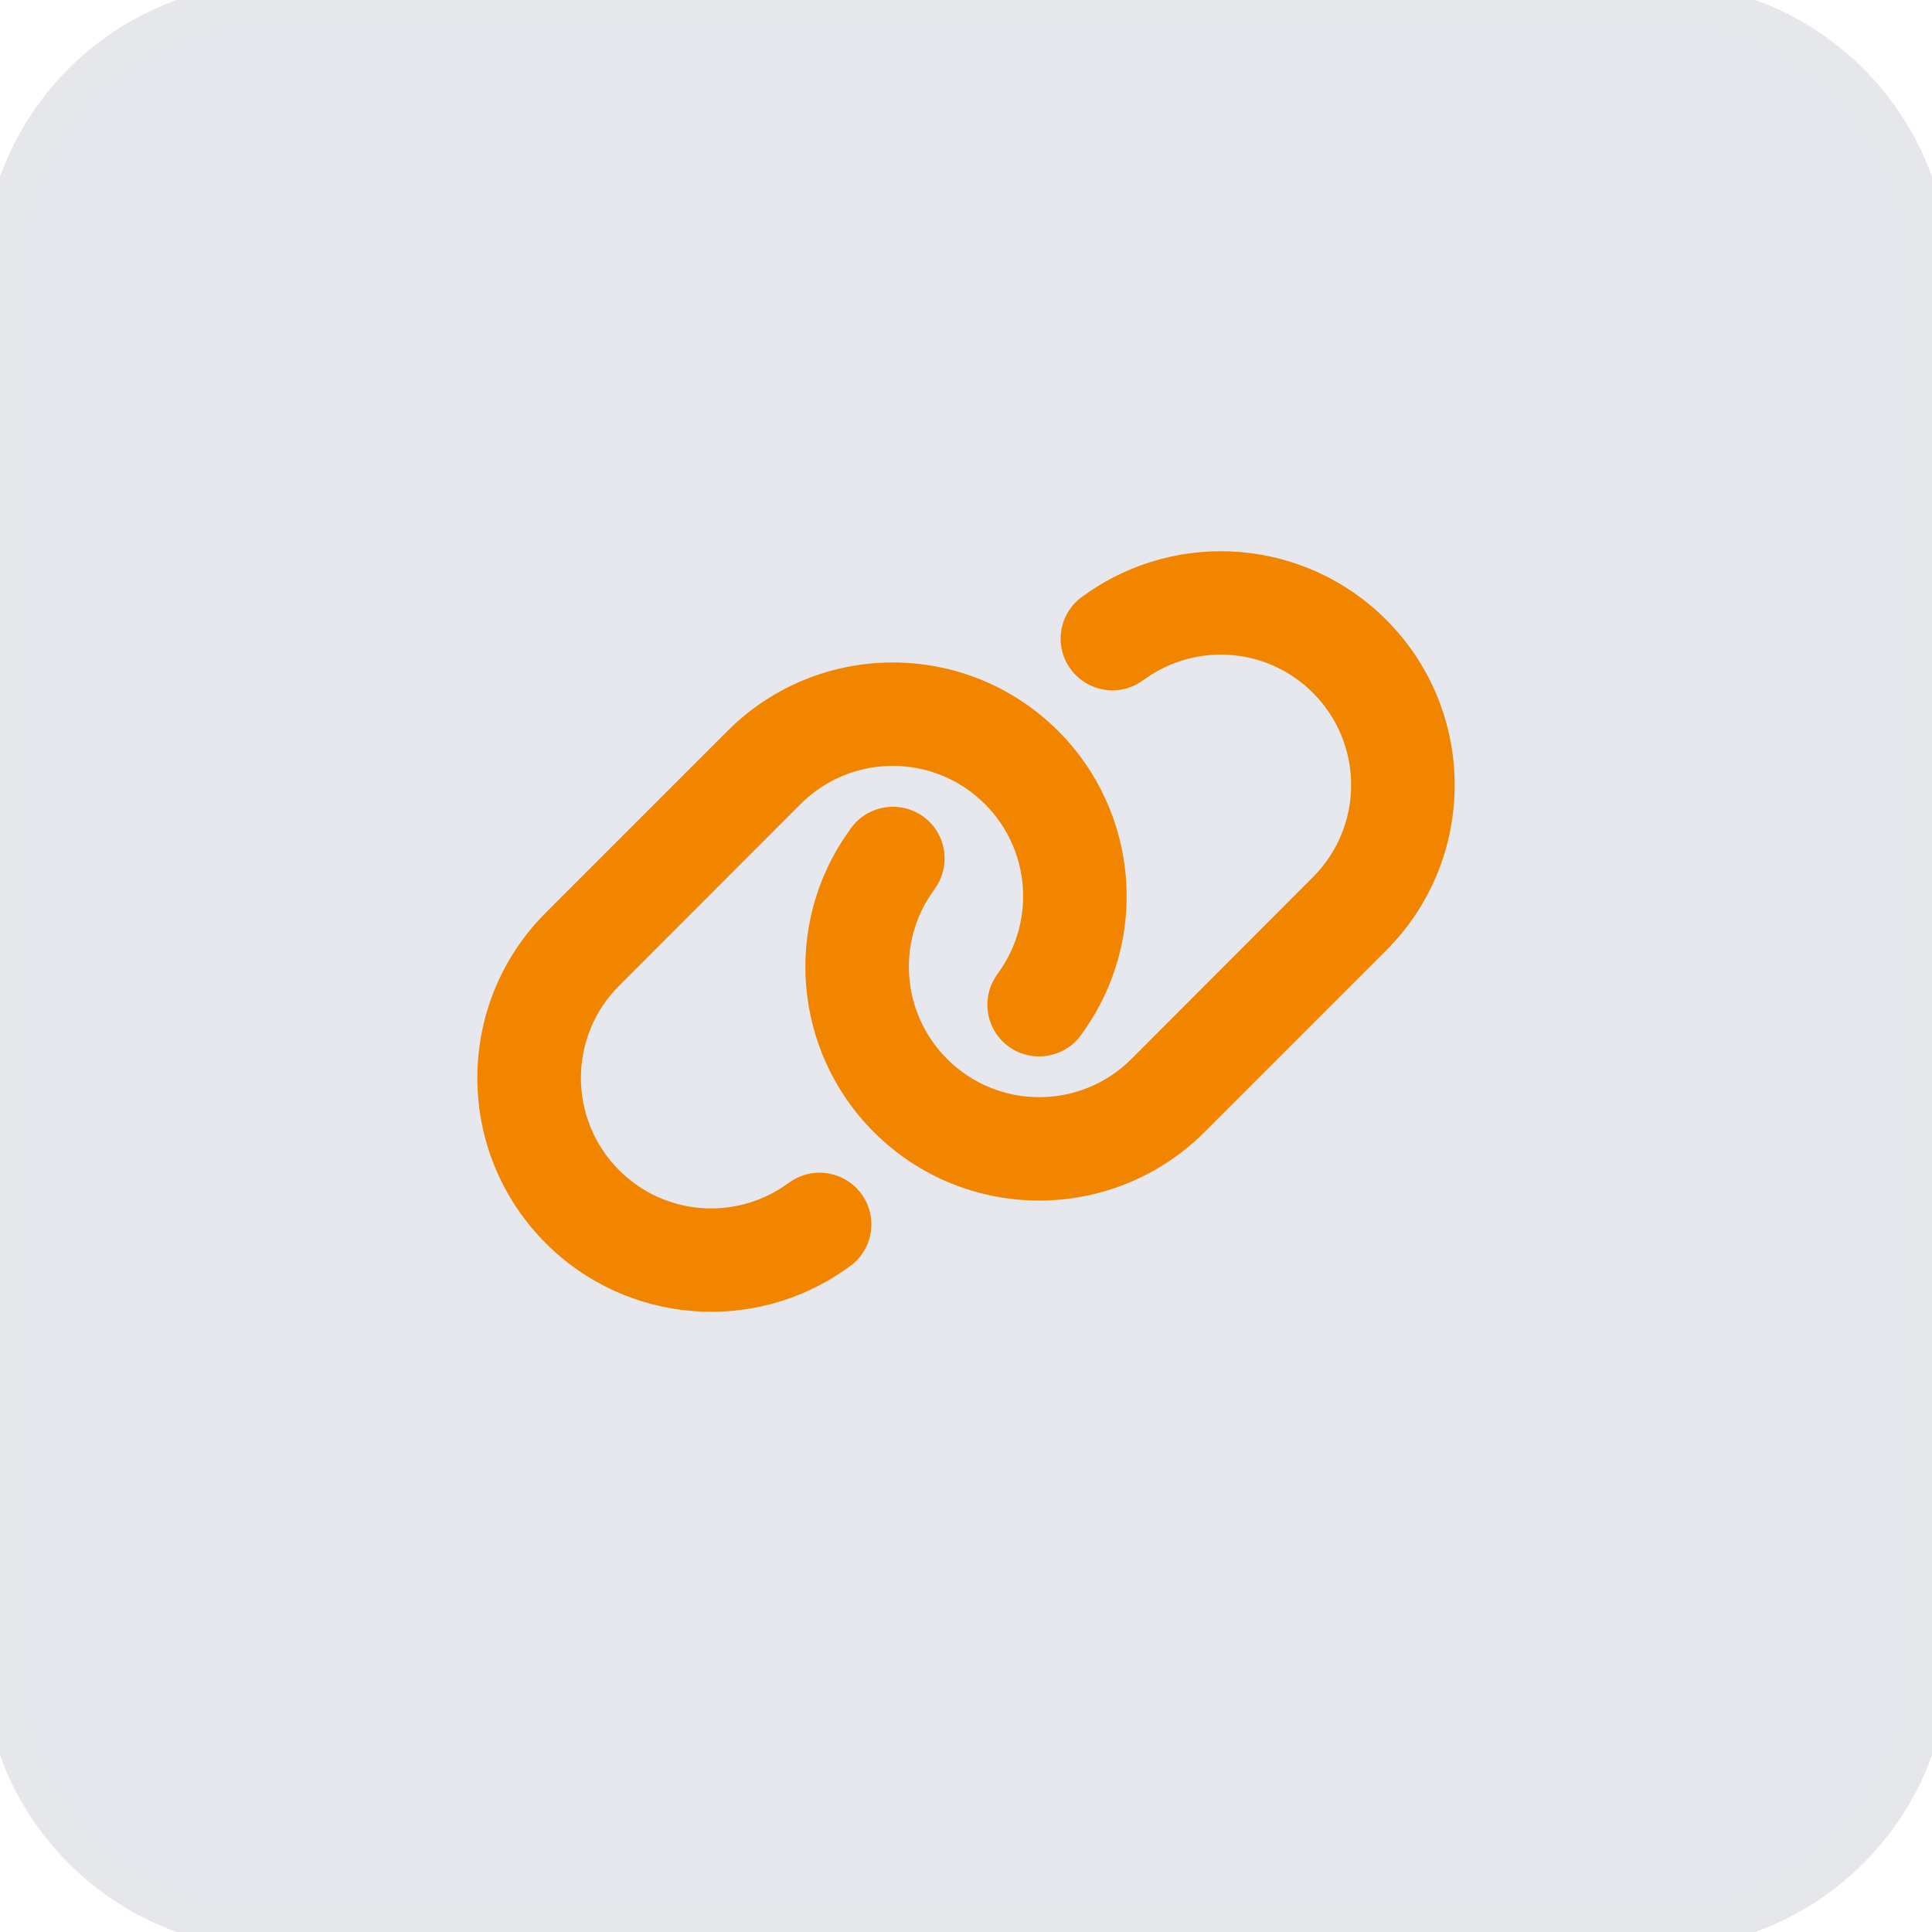 <?xml version="1.0" encoding="UTF-8"?> <svg xmlns="http://www.w3.org/2000/svg" width="56" height="56" viewBox="0 0 56 56" fill="none"><path d="M48 0C52.418 0 56 3.582 56 8V48C56 52.418 52.418 56 48 56H8C3.582 56 0 52.418 0 48V8C0 3.582 3.582 0 8 0H48Z" fill="#081C59" fill-opacity="0.1"></path><path d="M48 0C52.418 0 56 3.582 56 8V48C56 52.418 52.418 56 48 56H8C3.582 56 0 52.418 0 48V8C0 3.582 3.582 0 8 0H48Z" stroke="#E5E7EB"></path><g clip-path="url(#clip0_1361_1547)"><path d="M40.178 27.549C42.827 24.9 42.827 20.611 40.178 17.963C37.835 15.619 34.141 15.315 31.446 17.241L31.371 17.293C30.696 17.775 30.541 18.713 31.024 19.383C31.507 20.054 32.444 20.213 33.114 19.73L33.19 19.679C34.694 18.605 36.752 18.774 38.055 20.082C39.532 21.558 39.532 23.949 38.055 25.425L32.796 30.694C31.319 32.171 28.928 32.171 27.452 30.694C26.144 29.386 25.975 27.329 27.049 25.829L27.1 25.754C27.583 25.079 27.424 24.141 26.753 23.663C26.083 23.185 25.141 23.34 24.663 24.01L24.611 24.085C22.68 26.775 22.985 30.469 25.328 32.813C27.977 35.461 32.266 35.461 34.914 32.813L40.178 27.549ZM15.822 26.452C13.174 29.1 13.174 33.389 15.822 36.038C18.166 38.382 21.86 38.686 24.555 36.76L24.63 36.708C25.305 36.225 25.46 35.288 24.977 34.618C24.494 33.947 23.557 33.788 22.886 34.271L22.811 34.322C21.307 35.396 19.249 35.227 17.946 33.919C16.469 32.438 16.469 30.047 17.946 28.571L23.205 23.307C24.682 21.83 27.072 21.83 28.549 23.307C29.857 24.614 30.025 26.672 28.952 28.177L28.9 28.252C28.418 28.927 28.577 29.864 29.247 30.343C29.918 30.821 30.86 30.666 31.338 29.996L31.39 29.921C33.321 27.225 33.016 23.532 30.672 21.188C28.024 18.54 23.735 18.54 21.086 21.188L15.822 26.452Z" fill="#F28500"></path></g><defs><clipPath id="clip0_1361_1547"><rect width="30" height="24" fill="white" transform="translate(13 15)"></rect></clipPath></defs></svg> 